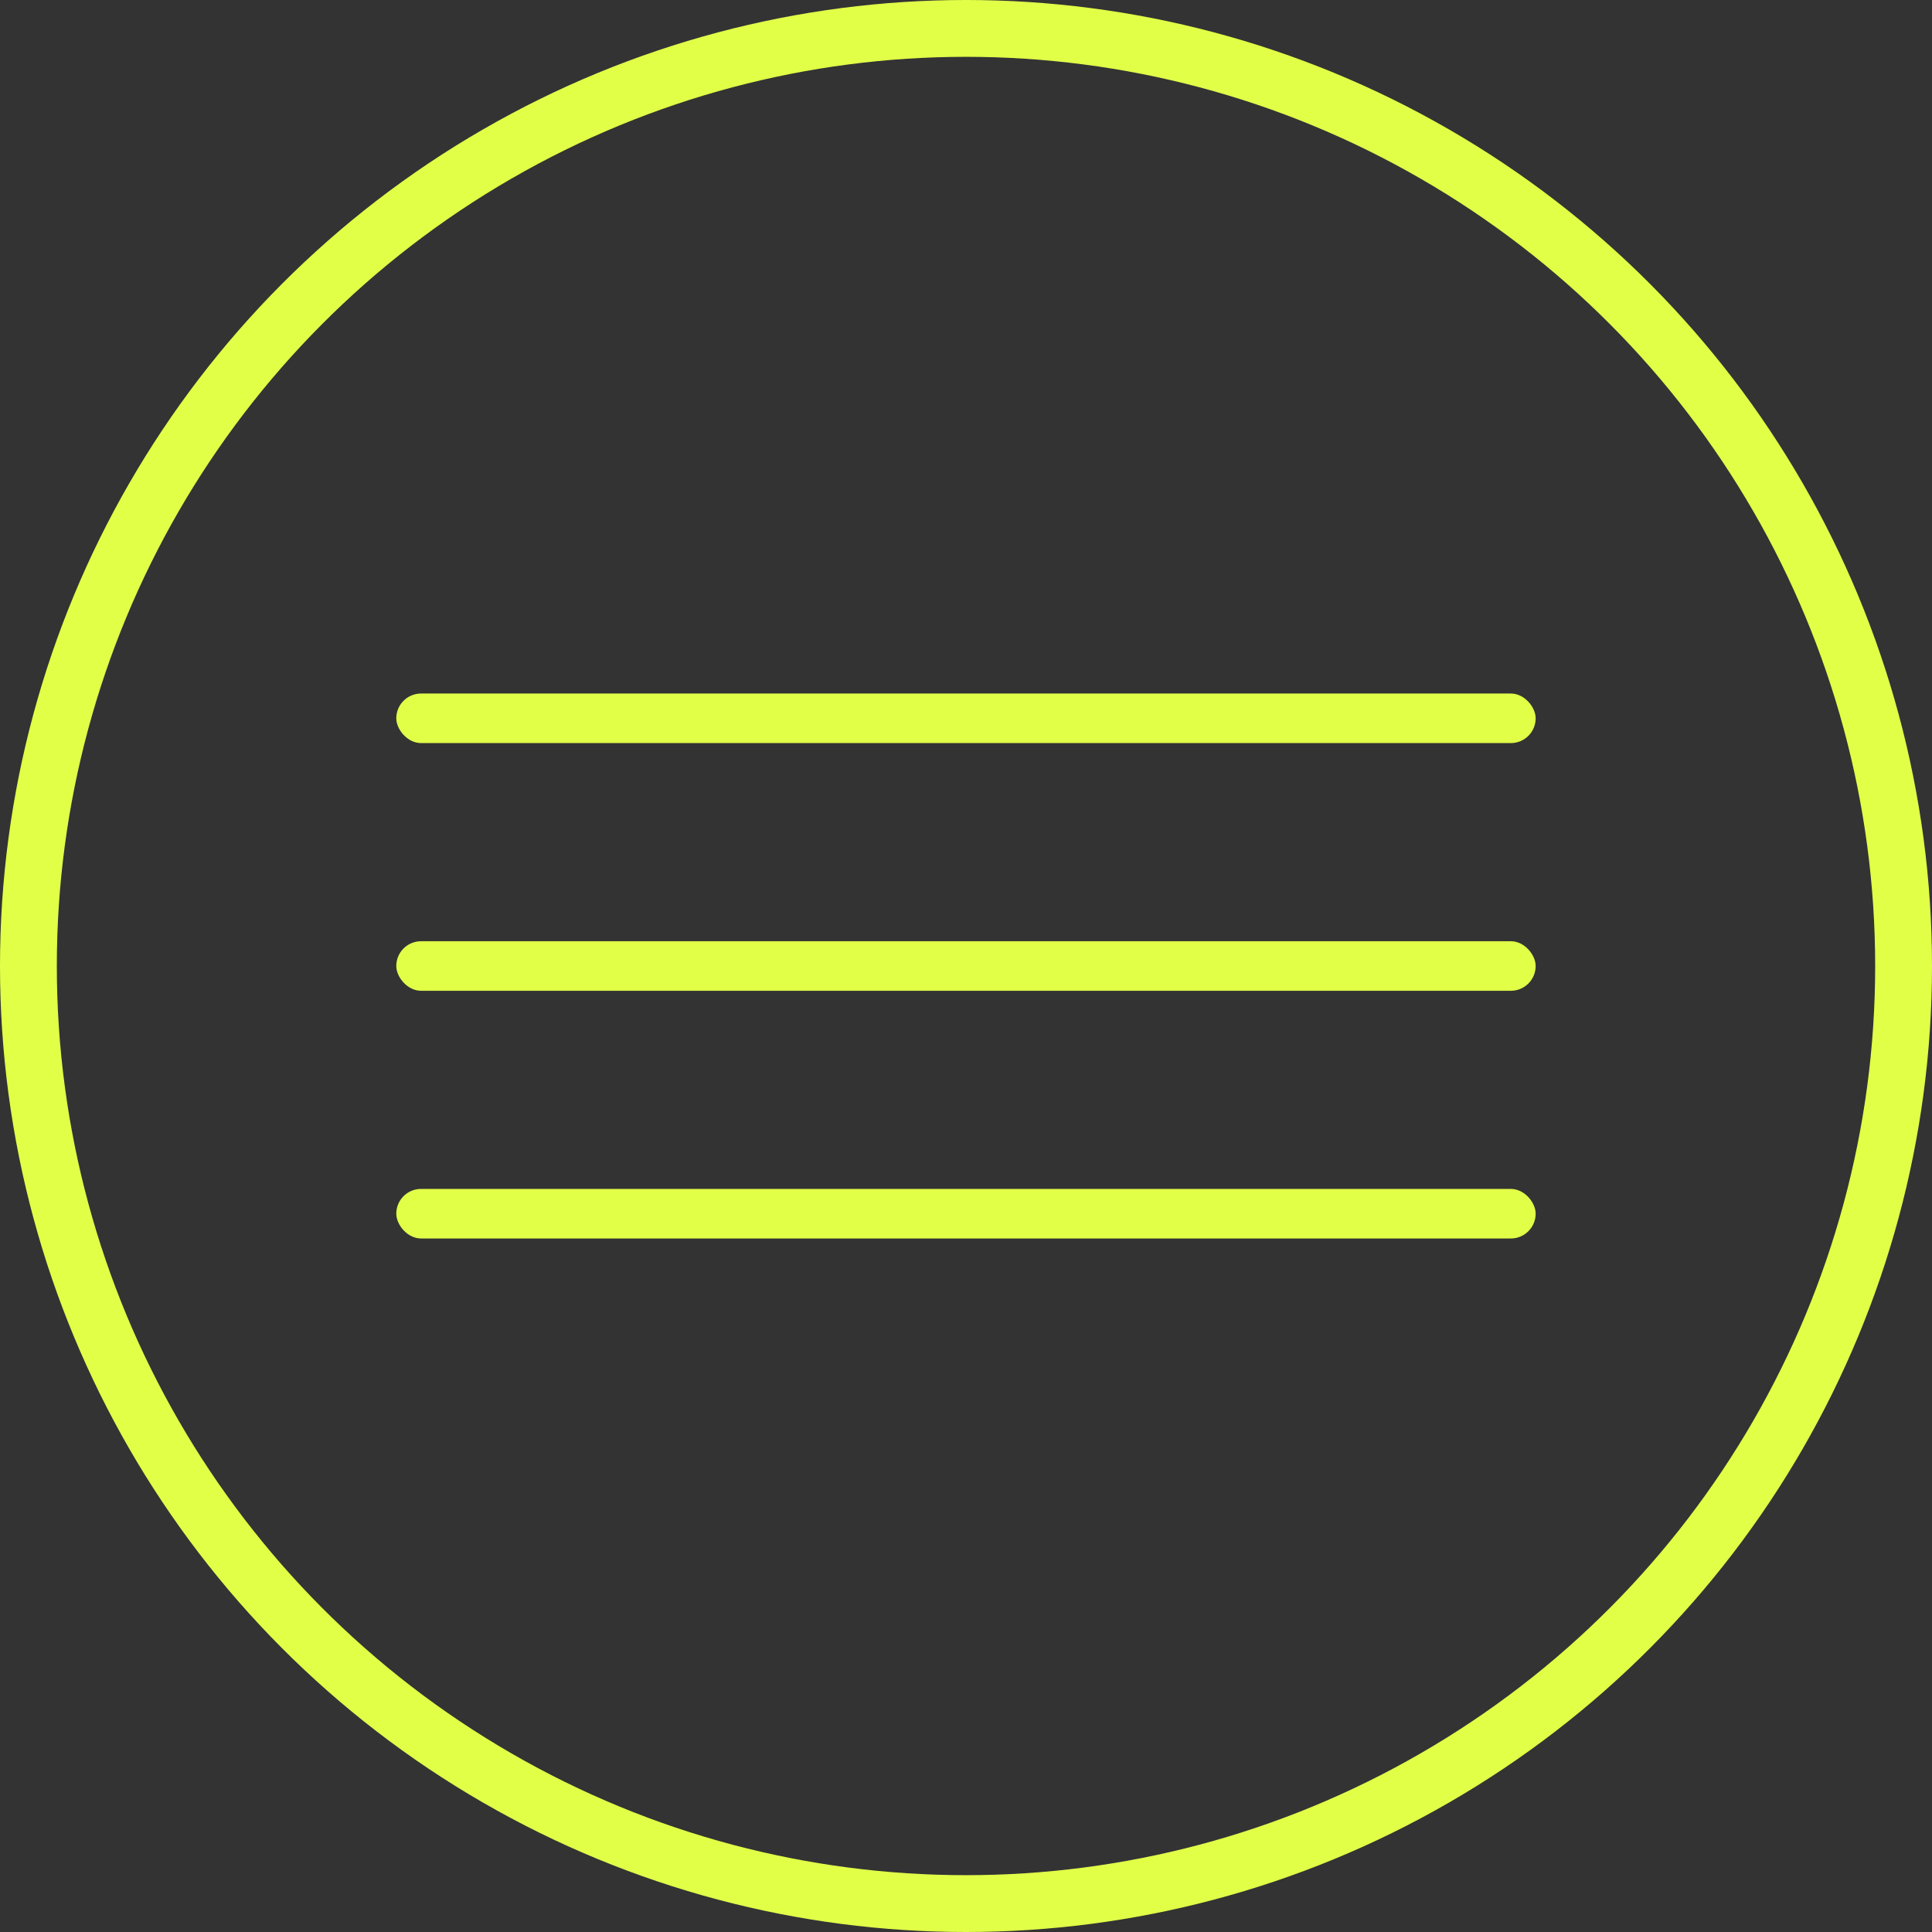 <?xml version="1.0" encoding="UTF-8"?> <svg xmlns="http://www.w3.org/2000/svg" width="34" height="34" viewBox="0 0 34 34" fill="none"><rect x="0" y="0" width="34" height="34" fill="#333333" stroke="none"/> <rect x="6.974" y="12.205" width="20.051" height="0.872" rx="0.436" fill="#E2FF48"></rect> <rect x="6.974" y="16.564" width="20.051" height="0.872" rx="0.436" fill="#E2FF48"></rect> <rect x="6.974" y="20.923" width="20.051" height="0.872" rx="0.436" fill="#E2FF48"></rect> <circle cx="17" cy="17" r="16.5" stroke="#E2FF48"></circle> </svg> 
